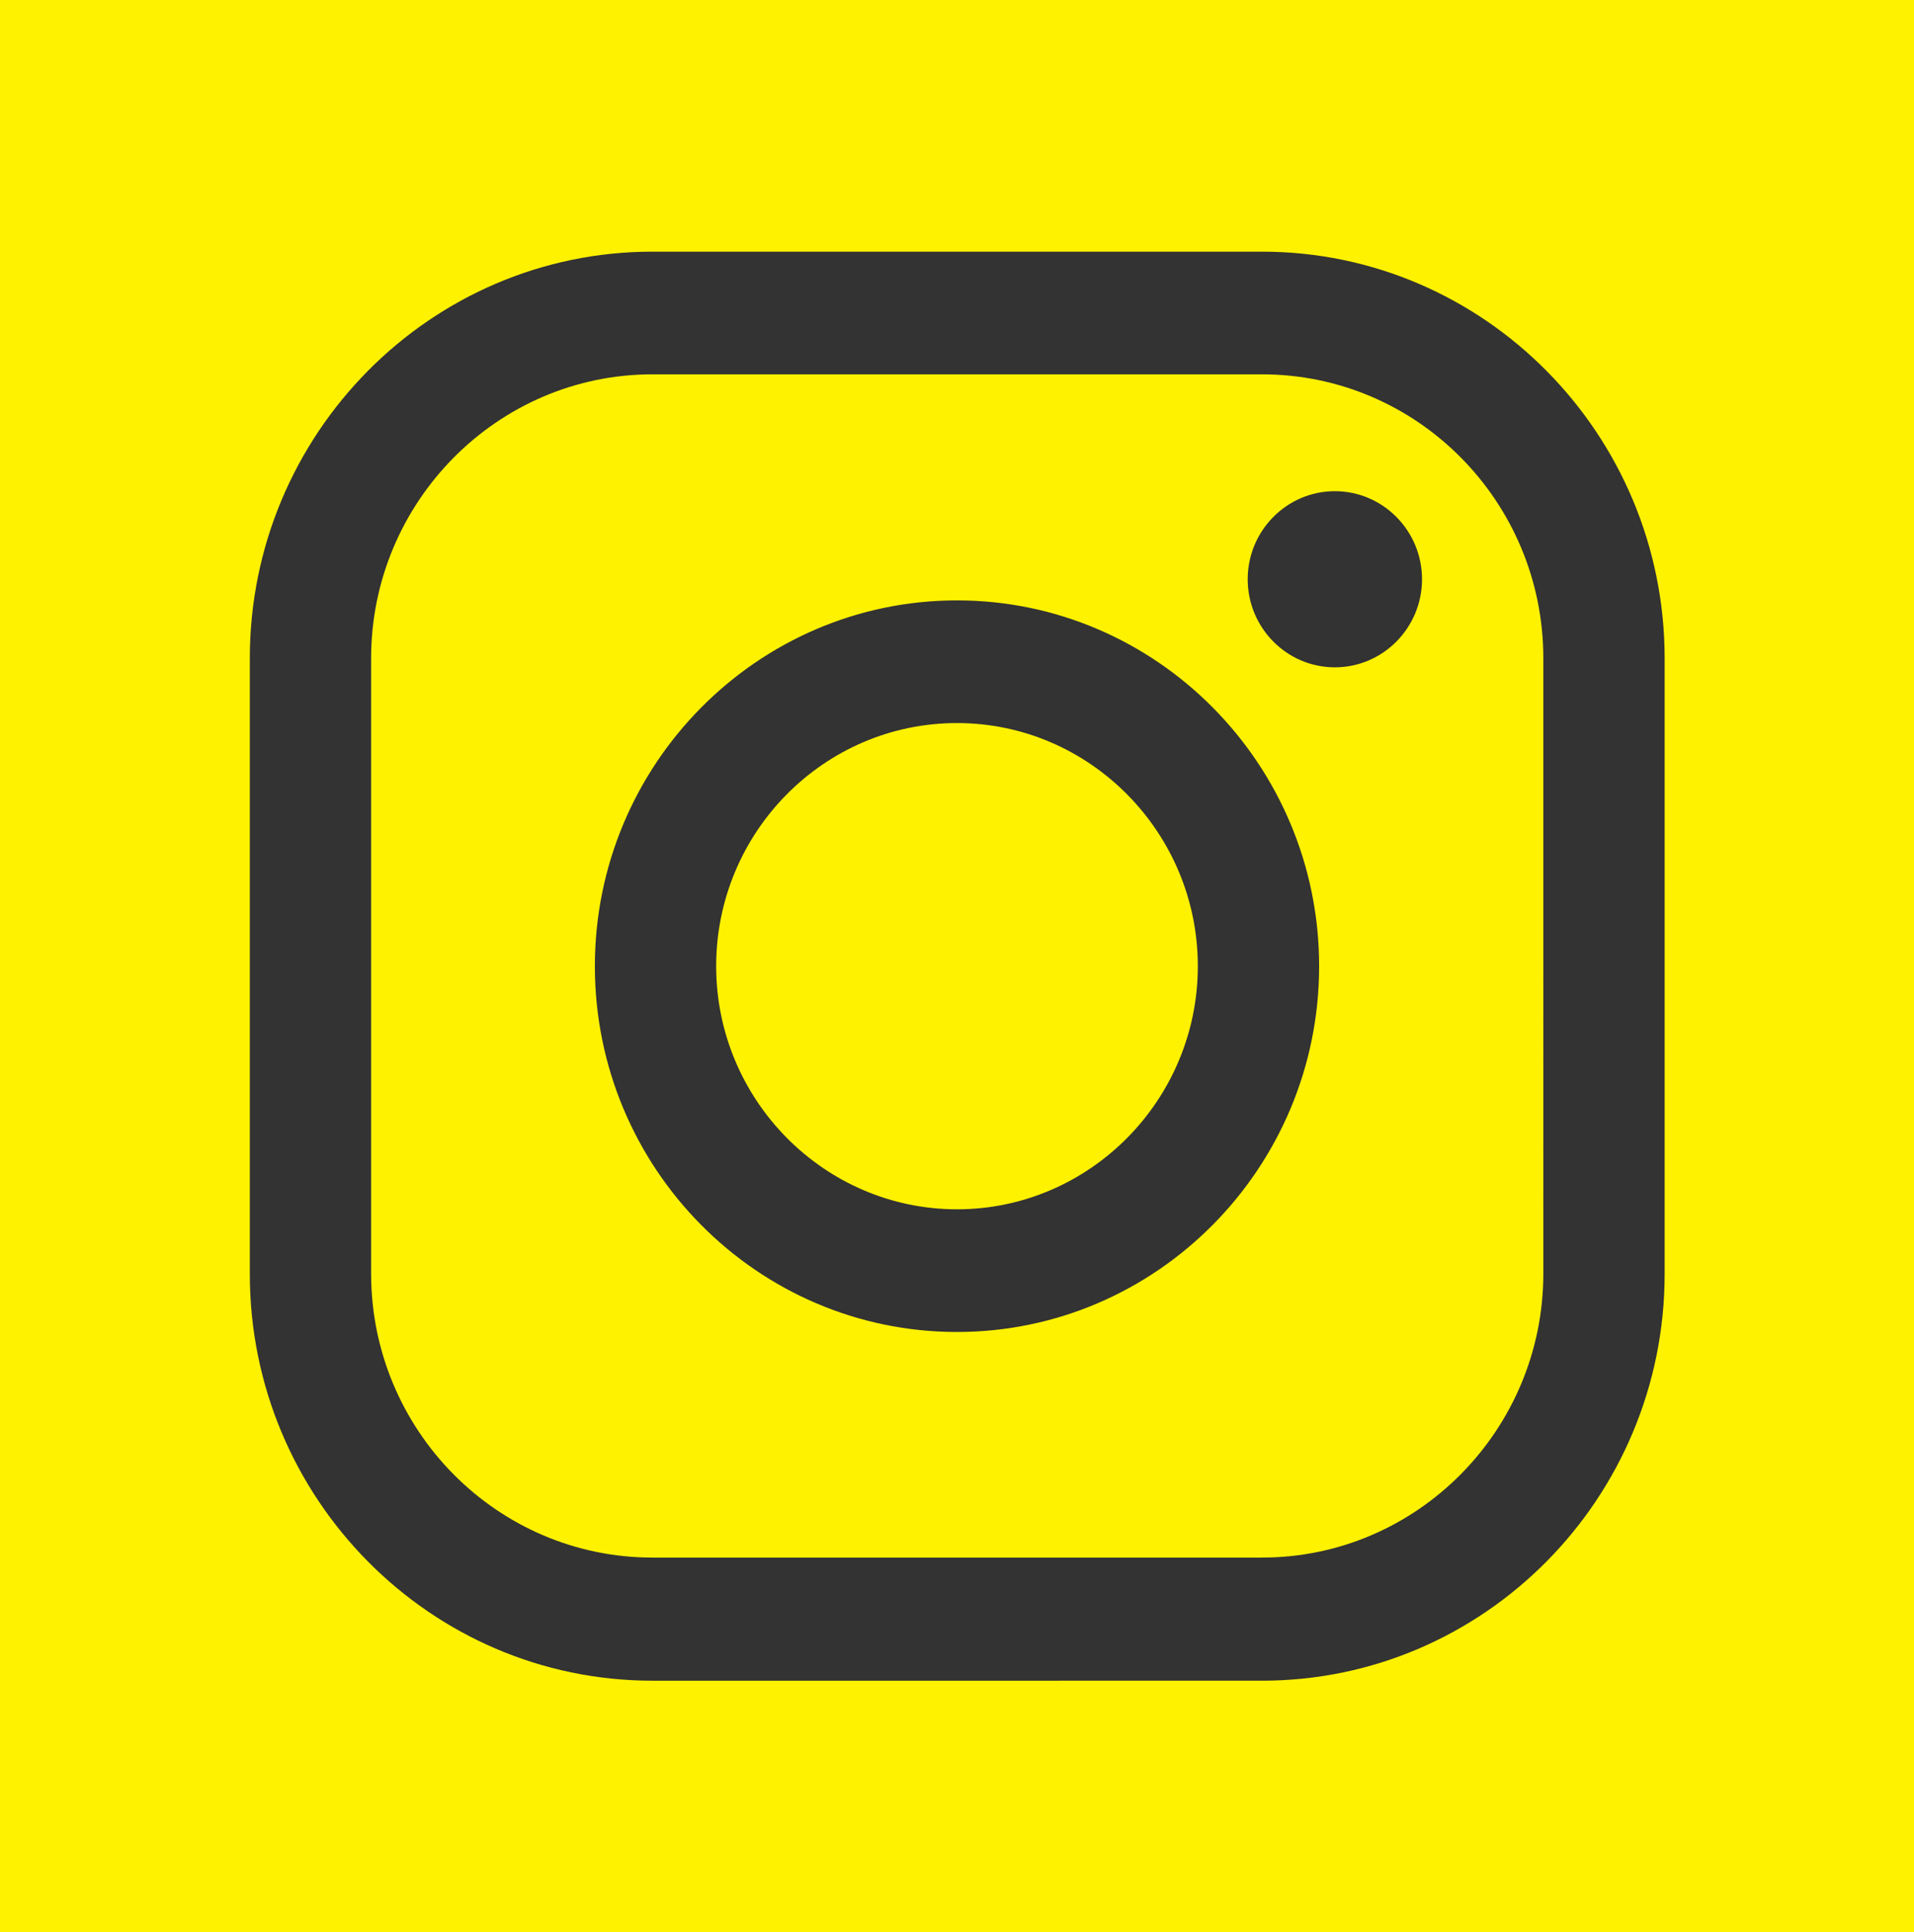 <?xml version="1.0" encoding="UTF-8"?>
<svg id="Layer_2" data-name="Layer 2" xmlns="http://www.w3.org/2000/svg" viewBox="0 0 42.6 43">
  <rect x="0" y="0" width="42.6" height="43" fill="#333333" stroke="none"/>
  <defs>
    <style>
      .cls-1 {
        fill: #fff200;
        fill-rule: evenodd;
      }
    </style>
  </defs>
  <g id="Layer_1-2" data-name="Layer 1">
    <g>
      <path class="cls-1" d="M28.08,8.33H14.52c-3.45,0-6.26,2.84-6.26,6.32v13.69c0,3.49,2.81,6.32,6.26,6.32h13.57c3.45,0,6.26-2.84,6.26-6.32V14.65c0-3.49-2.81-6.32-6.26-6.32Zm-6.78,21.31c-4.45,0-8.06-3.65-8.06-8.14s3.62-8.14,8.06-8.14,8.06,3.65,8.06,8.14-3.62,8.14-8.06,8.14Zm8.41-14.79c-1.07,0-1.94-.88-1.94-1.96s.87-1.96,1.94-1.96,1.94,.88,1.94,1.96-.87,1.96-1.94,1.96Z"/>
      <path class="cls-1" d="M21.3,16.09c-2.96,0-5.36,2.43-5.36,5.41s2.41,5.41,5.36,5.41,5.36-2.43,5.36-5.41-2.41-5.41-5.36-5.41Z"/>
      <path class="cls-1" d="M0,0V43H42.6V0H0ZM37.05,28.35c0,4.99-4.02,9.05-8.96,9.05H14.52c-4.94,0-8.96-4.06-8.96-9.05V14.65c0-4.99,4.02-9.05,8.96-9.05h13.57c4.94,0,8.96,4.06,8.96,9.05v13.69Z"/>
    </g>
  </g>
</svg>